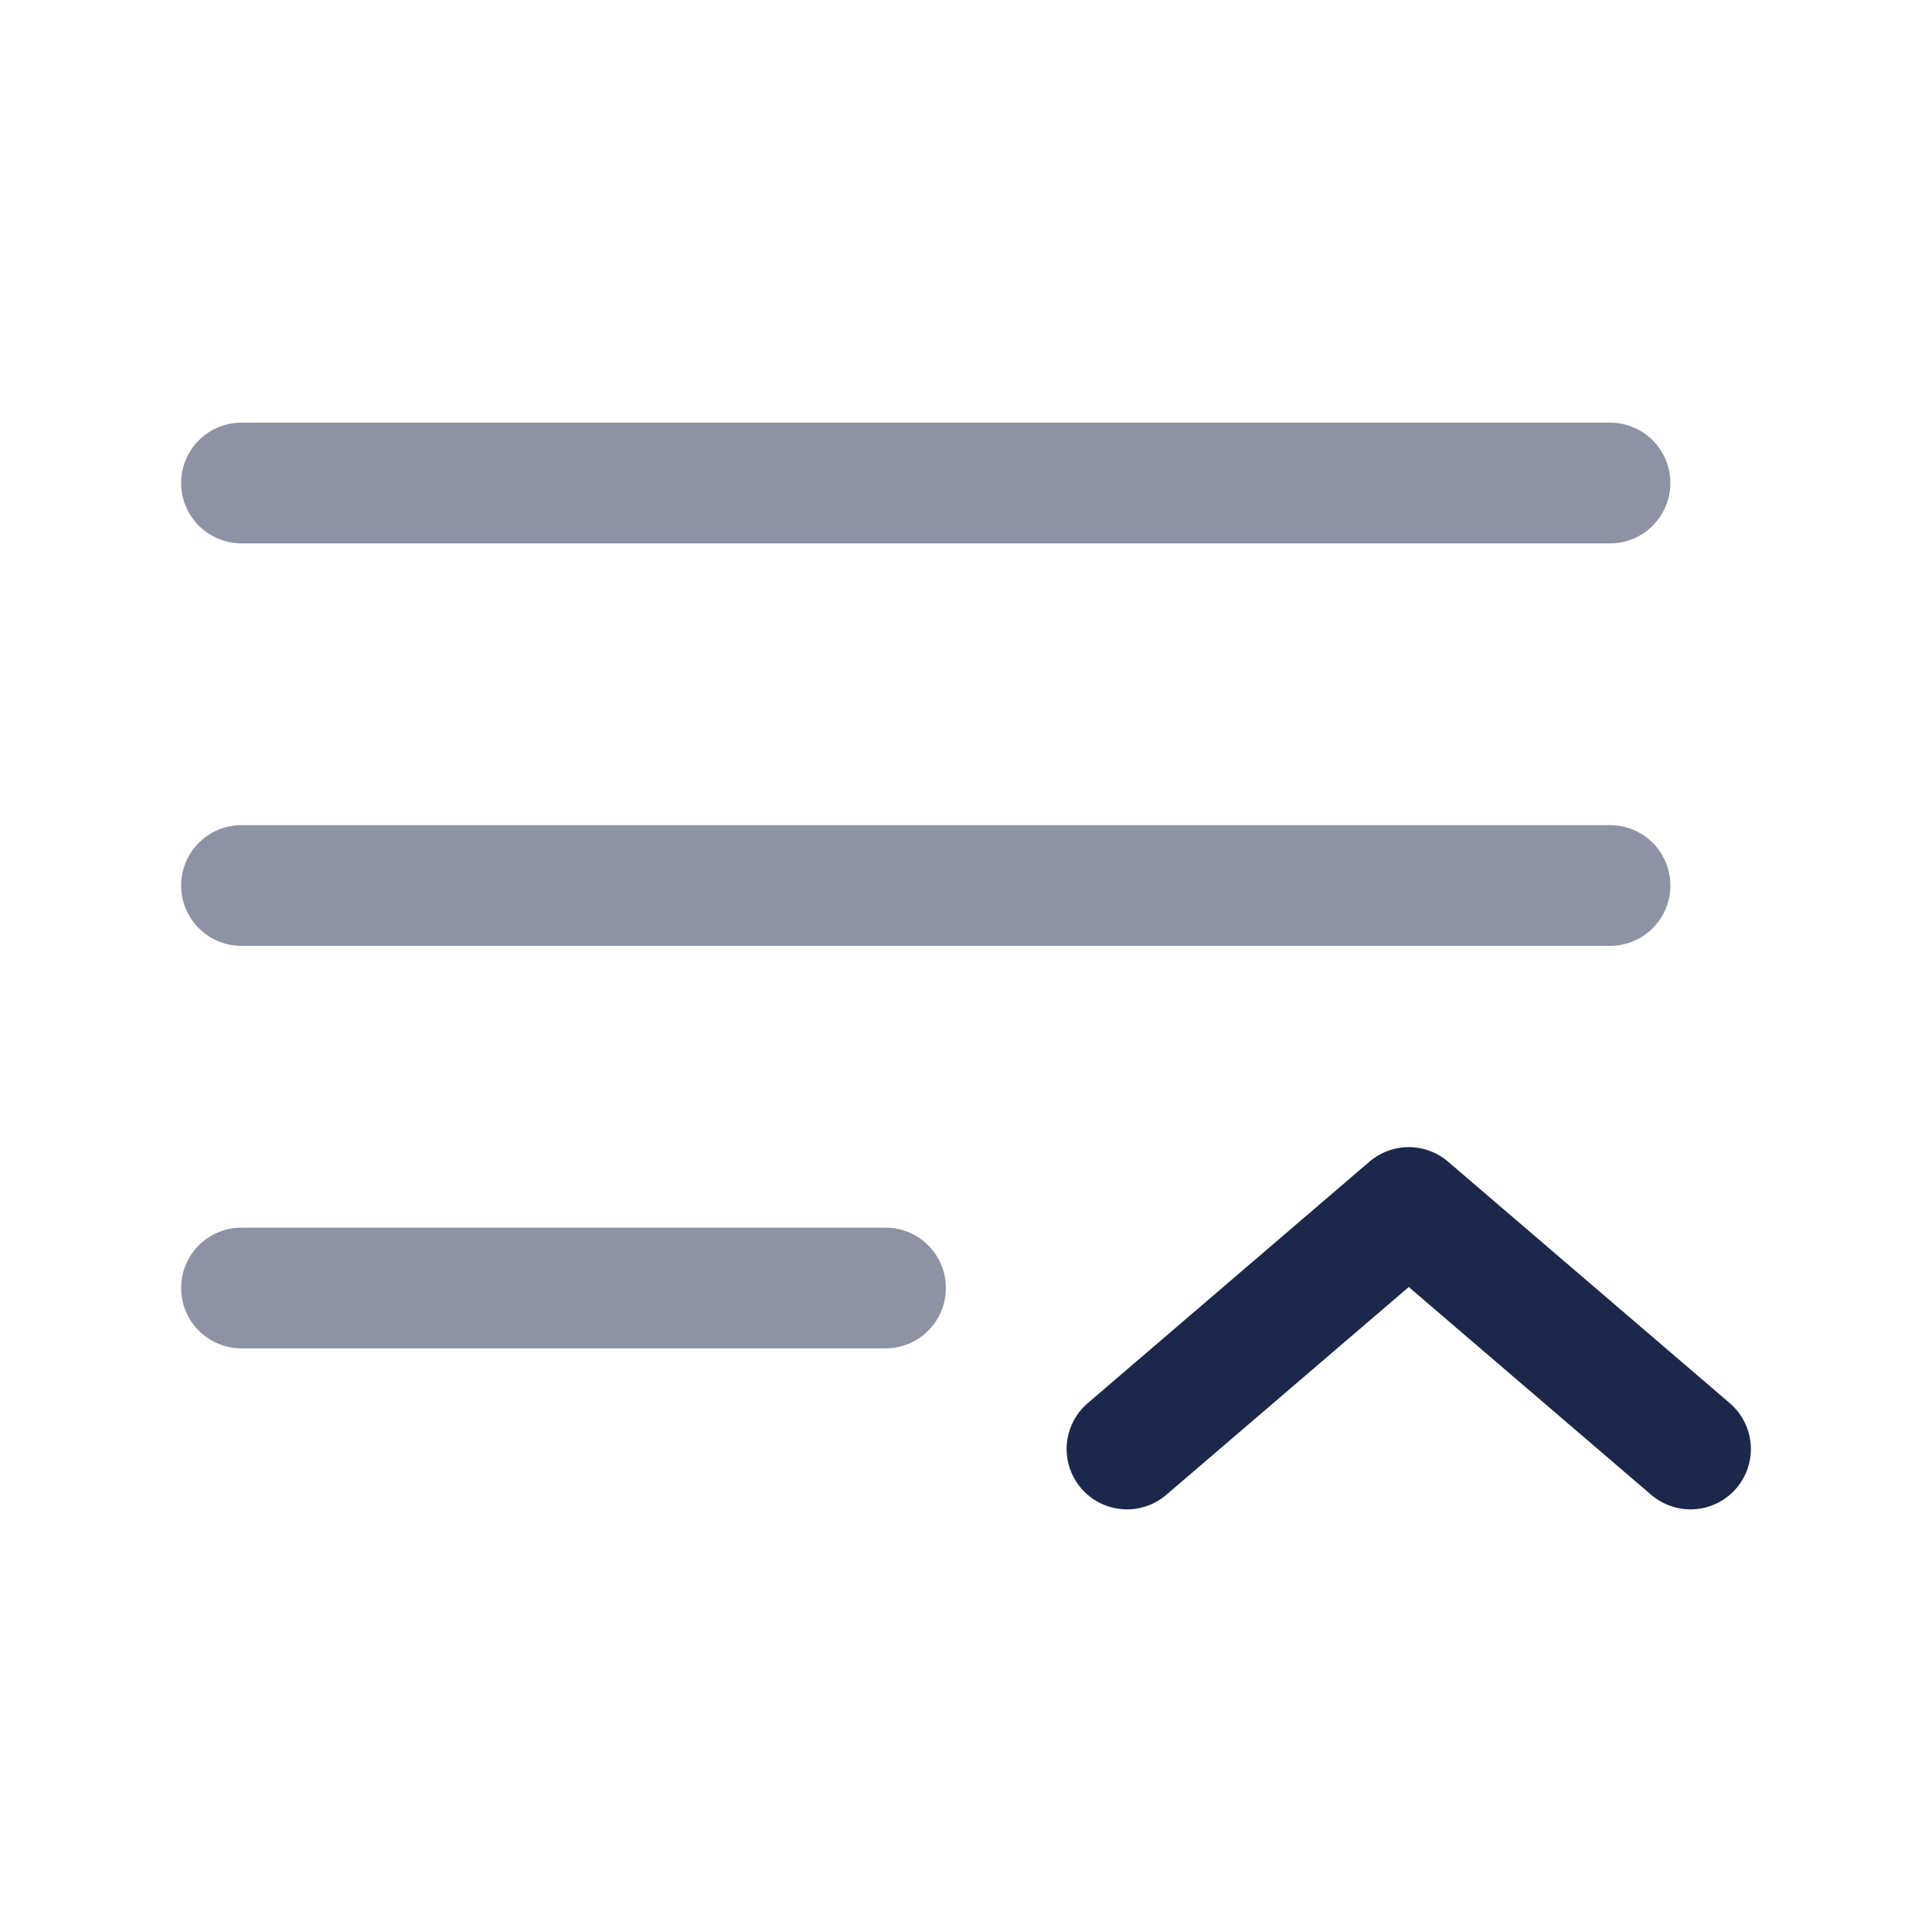 <?xml version="1.0" encoding="utf-8"?>
<svg width="800px" height="800px" viewBox="0 0 24 24" fill="none" xmlns="http://www.w3.org/2000/svg">
<path opacity="0.5" d="M20 6L3 6" stroke="#1C274C" stroke-width="1.5" stroke-linecap="round"/>
<path opacity="0.5" d="M20 11L3 11" stroke="#1C274C" stroke-width="1.5" stroke-linecap="round"/>
<path opacity="0.5" d="M11 16H3" stroke="#1C274C" stroke-width="1.5" stroke-linecap="round"/>
<path d="M14 18L17.5 15L21 18" stroke="#1C274C" stroke-width="1.5" stroke-linecap="round" stroke-linejoin="round"/>
</svg>
